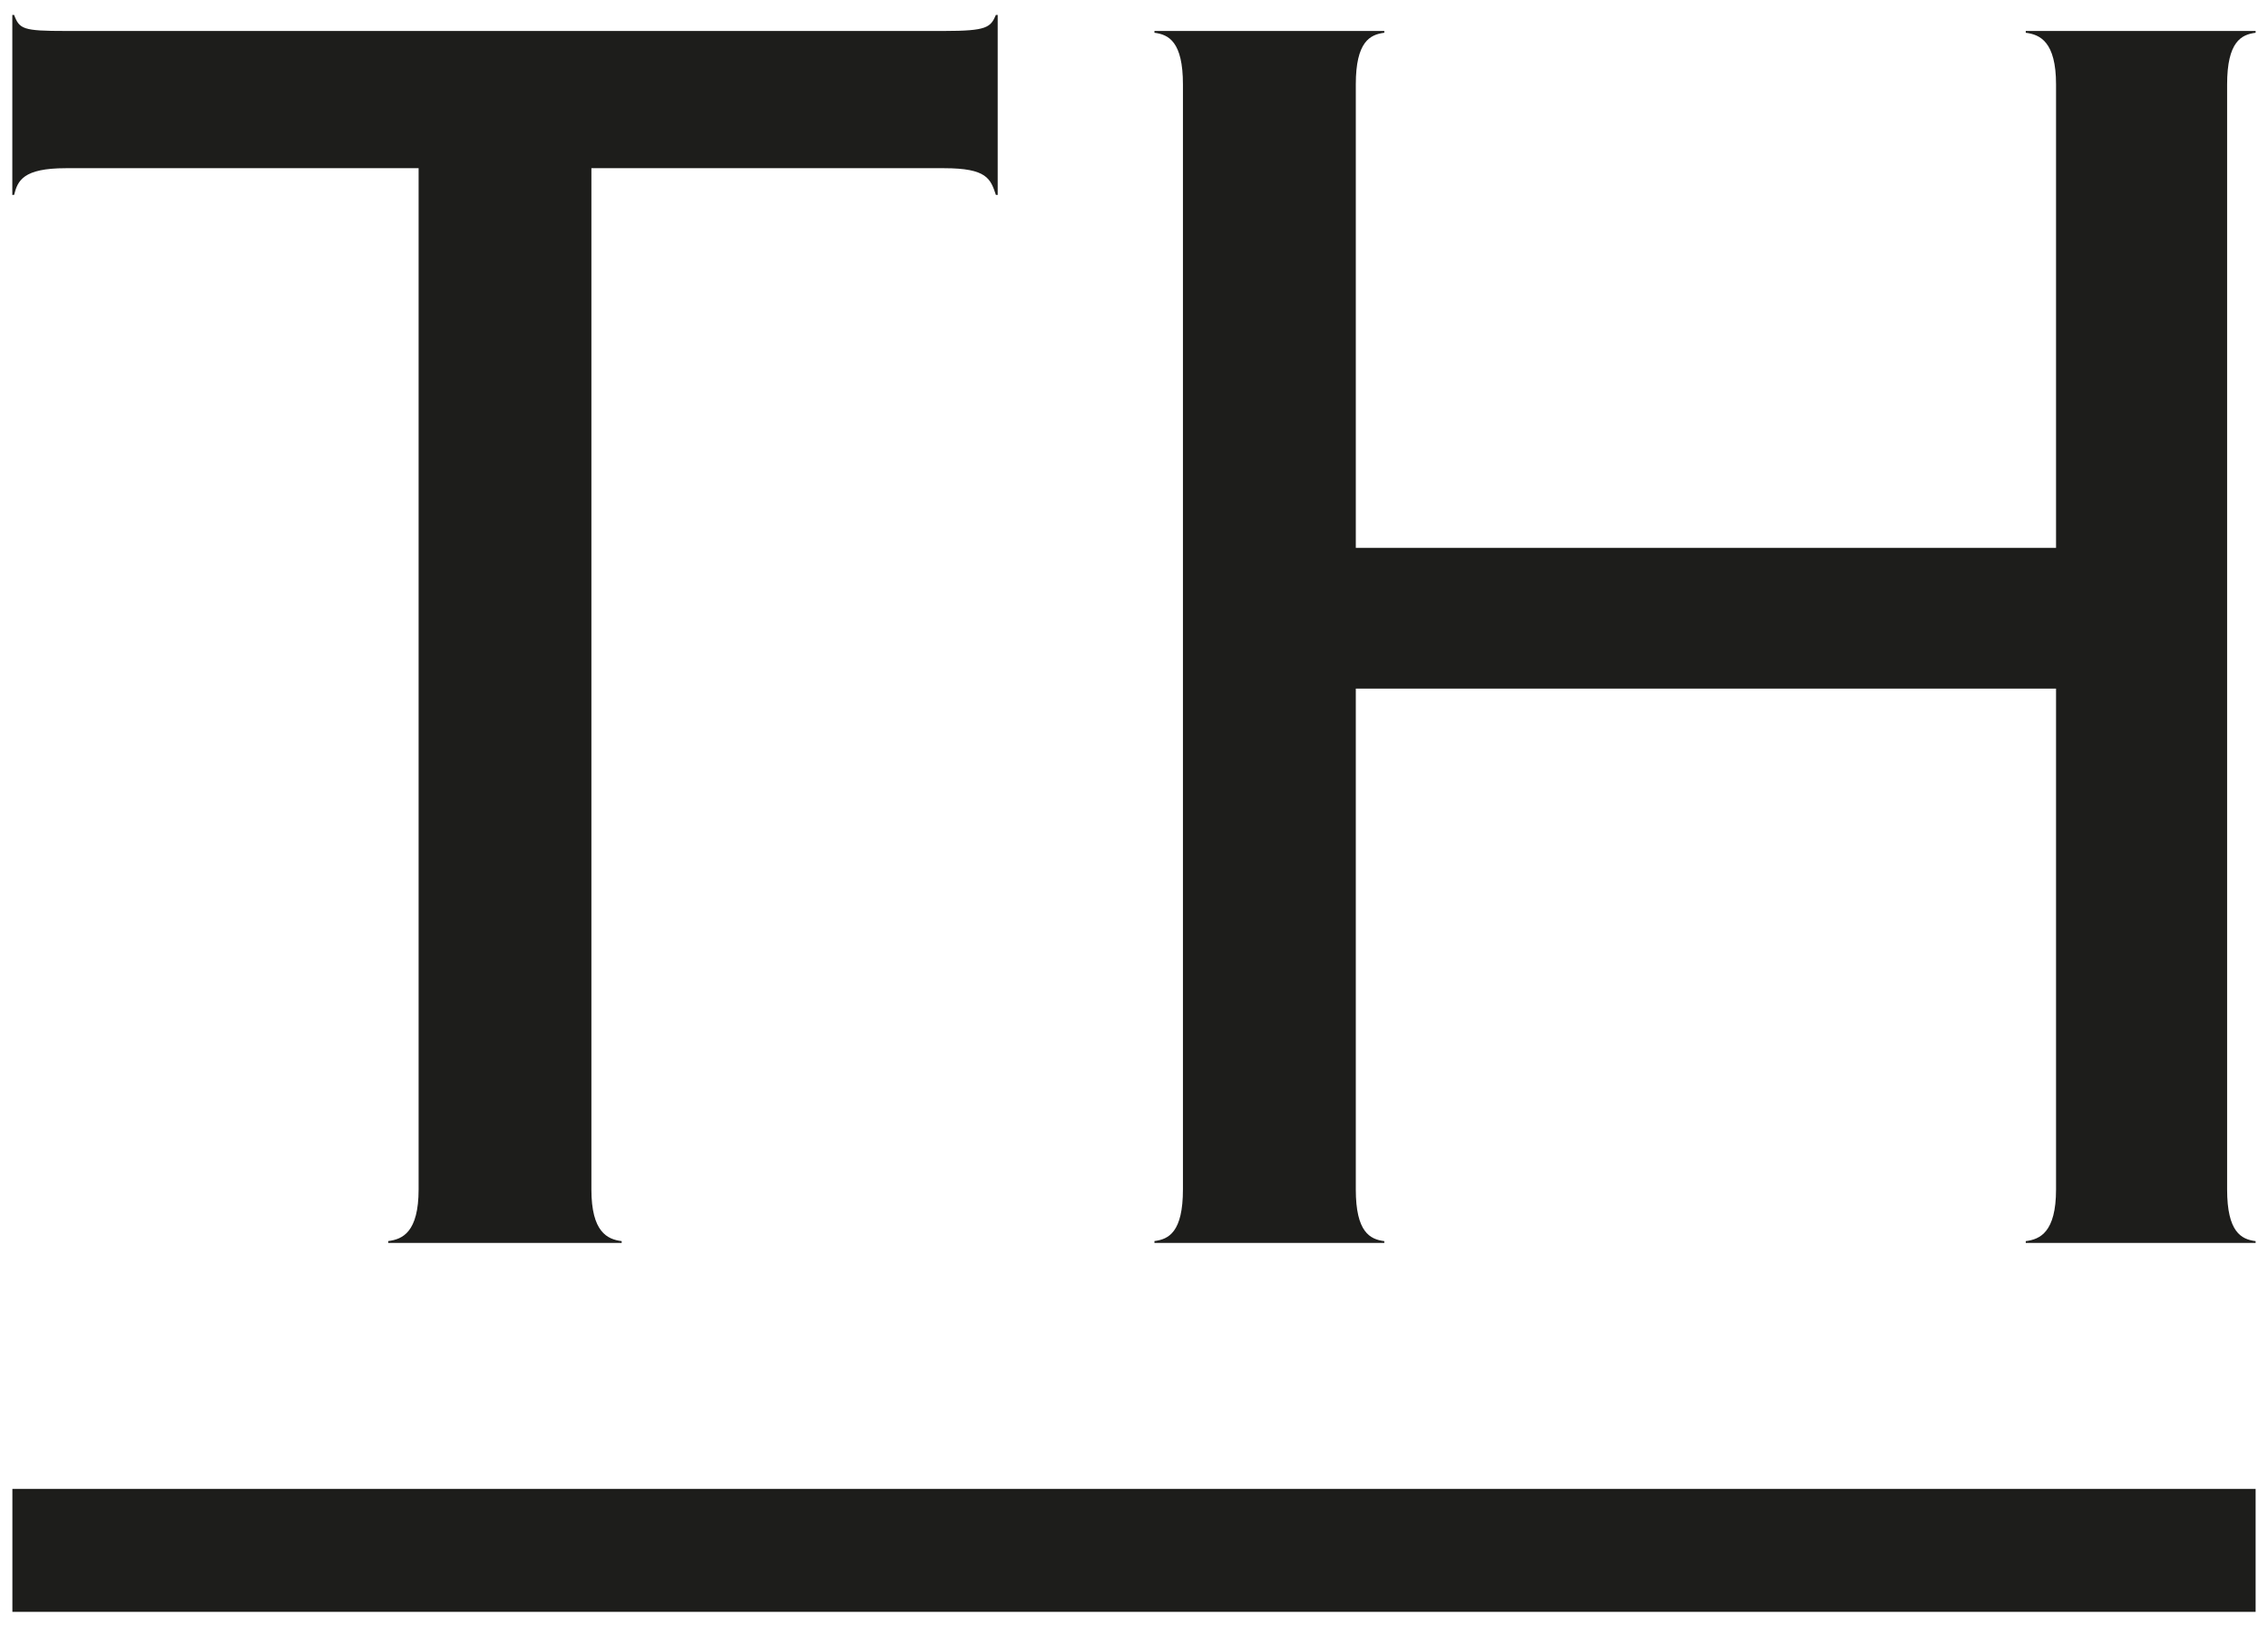 <?xml version="1.0" encoding="UTF-8"?><svg id="Capa_1" xmlns="http://www.w3.org/2000/svg" viewBox="0 0 304 218"><defs><style>.cls-1{fill:#1d1d1b;}</style></defs><path class="cls-1" d="m52.05,166.31c1.91-.24,4.06-1.19,4.06-6.93V22.54H8.82c-5.73,0-6.45,1.67-6.93,3.58h-.24V2h.24c.72,1.91,1.19,2.15,6.93,2.15h117.74c5.73,0,6.21-.48,6.93-2.15h.24v24.12h-.24c-.72-2.15-1.19-3.58-6.93-3.58h-47.29v136.85c0,5.73,2.15,6.69,4.06,6.93v.24h-31.29v-.24Z"/><path class="cls-1" d="m154.74,166.31c1.91-.24,3.82-1.19,3.82-6.93V11.32c0-5.73-1.91-6.69-3.82-6.93v-.24h30.81v.24c-1.91.24-3.82,1.19-3.82,6.93v62.09h93.86V11.32c0-5.73-2.15-6.69-4.06-6.93v-.24h30.81v.24c-1.91.24-3.82,1.19-3.82,6.93v148.07c0,5.73,1.91,6.69,3.82,6.93v.24h-30.81v-.24c1.91-.24,4.06-1.19,4.06-6.93v-67.11h-93.86v67.11c0,5.73,1.91,6.69,3.82,6.93v.24h-30.81v-.24Z"/><path class="cls-1" d="m1.66,199.52h300.68v16.48H1.66v-16.48Z"/></svg>